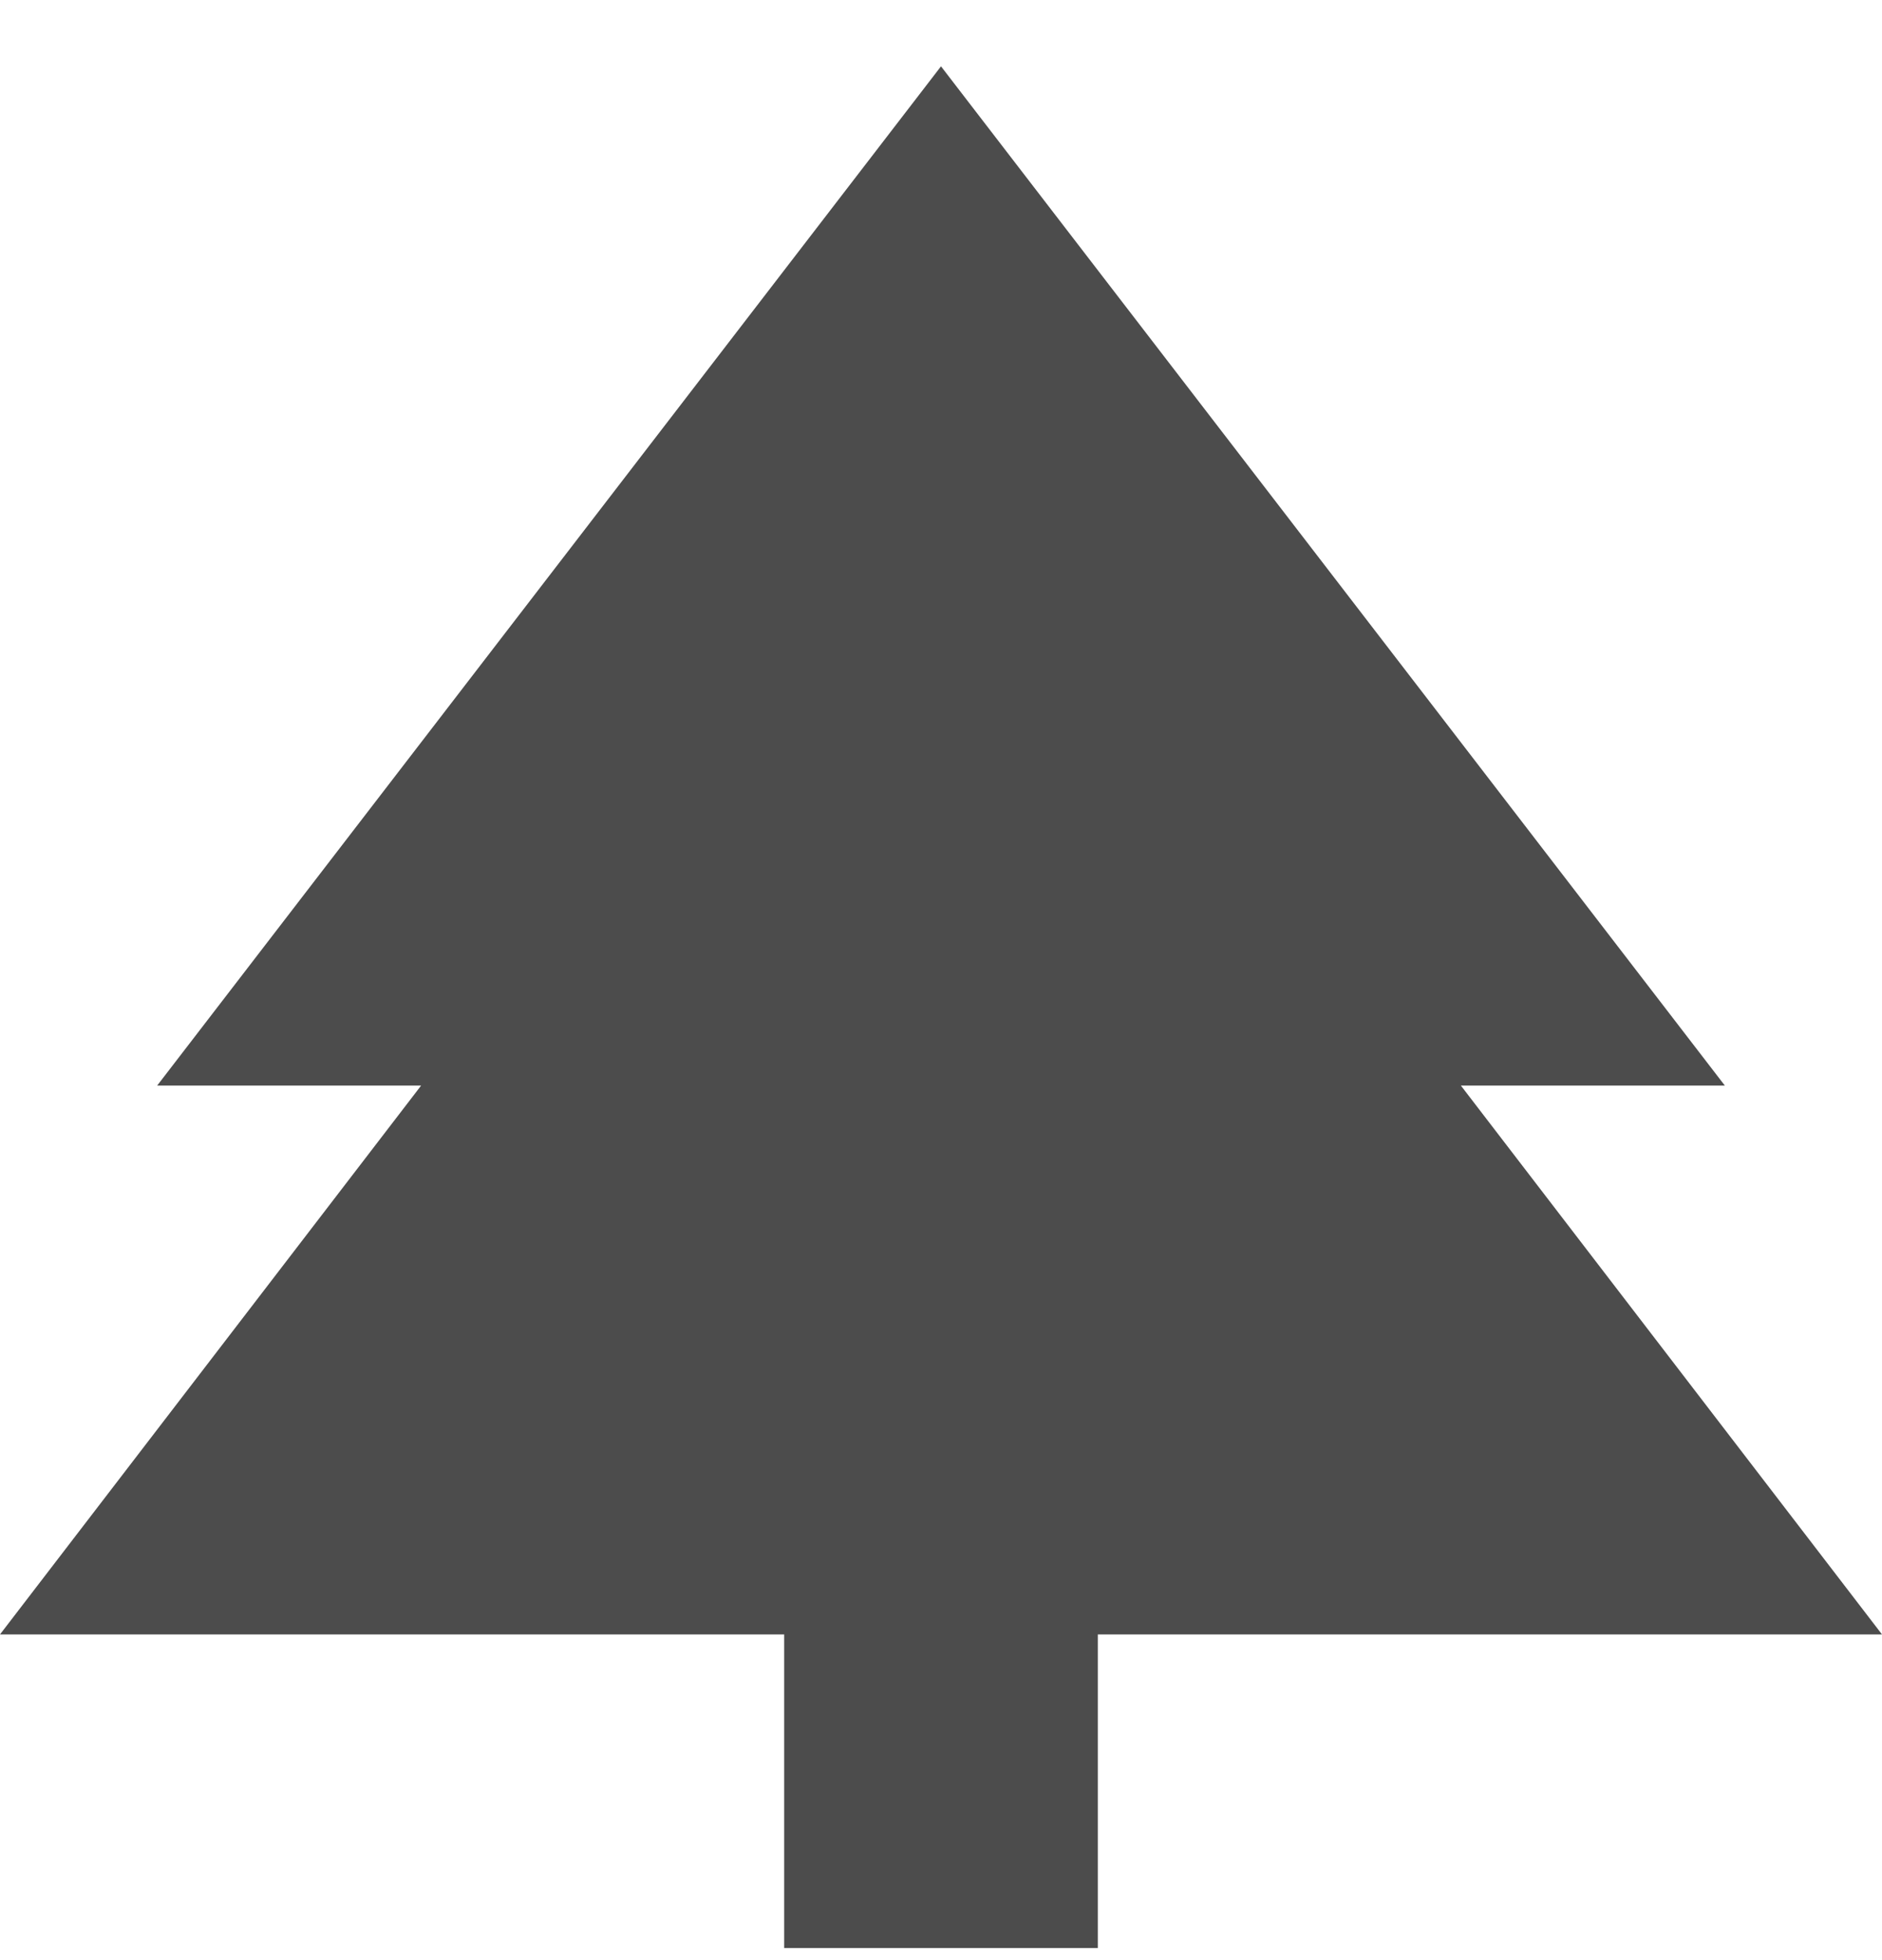 <svg xmlns="http://www.w3.org/2000/svg" fill="none" viewBox="0 0 24 25" height="25" width="24">
<g clip-path="url(#clip0_6170_5827)">
<path fill="#4C4C4C" d="M12 0.846L21.996 13.846H18.63L24 20.846H14V24.846H10V20.846H0L5.37 13.846H2.004L12 0.846Z" clip-rule="evenodd" fill-rule="evenodd"></path>
</g>
<defs>
<clipPath id="clip0_6170_5827">
<rect transform="translate(0 0.846)" fill="white" height="24" width="24"></rect>
</clipPath>
</defs>
</svg>
